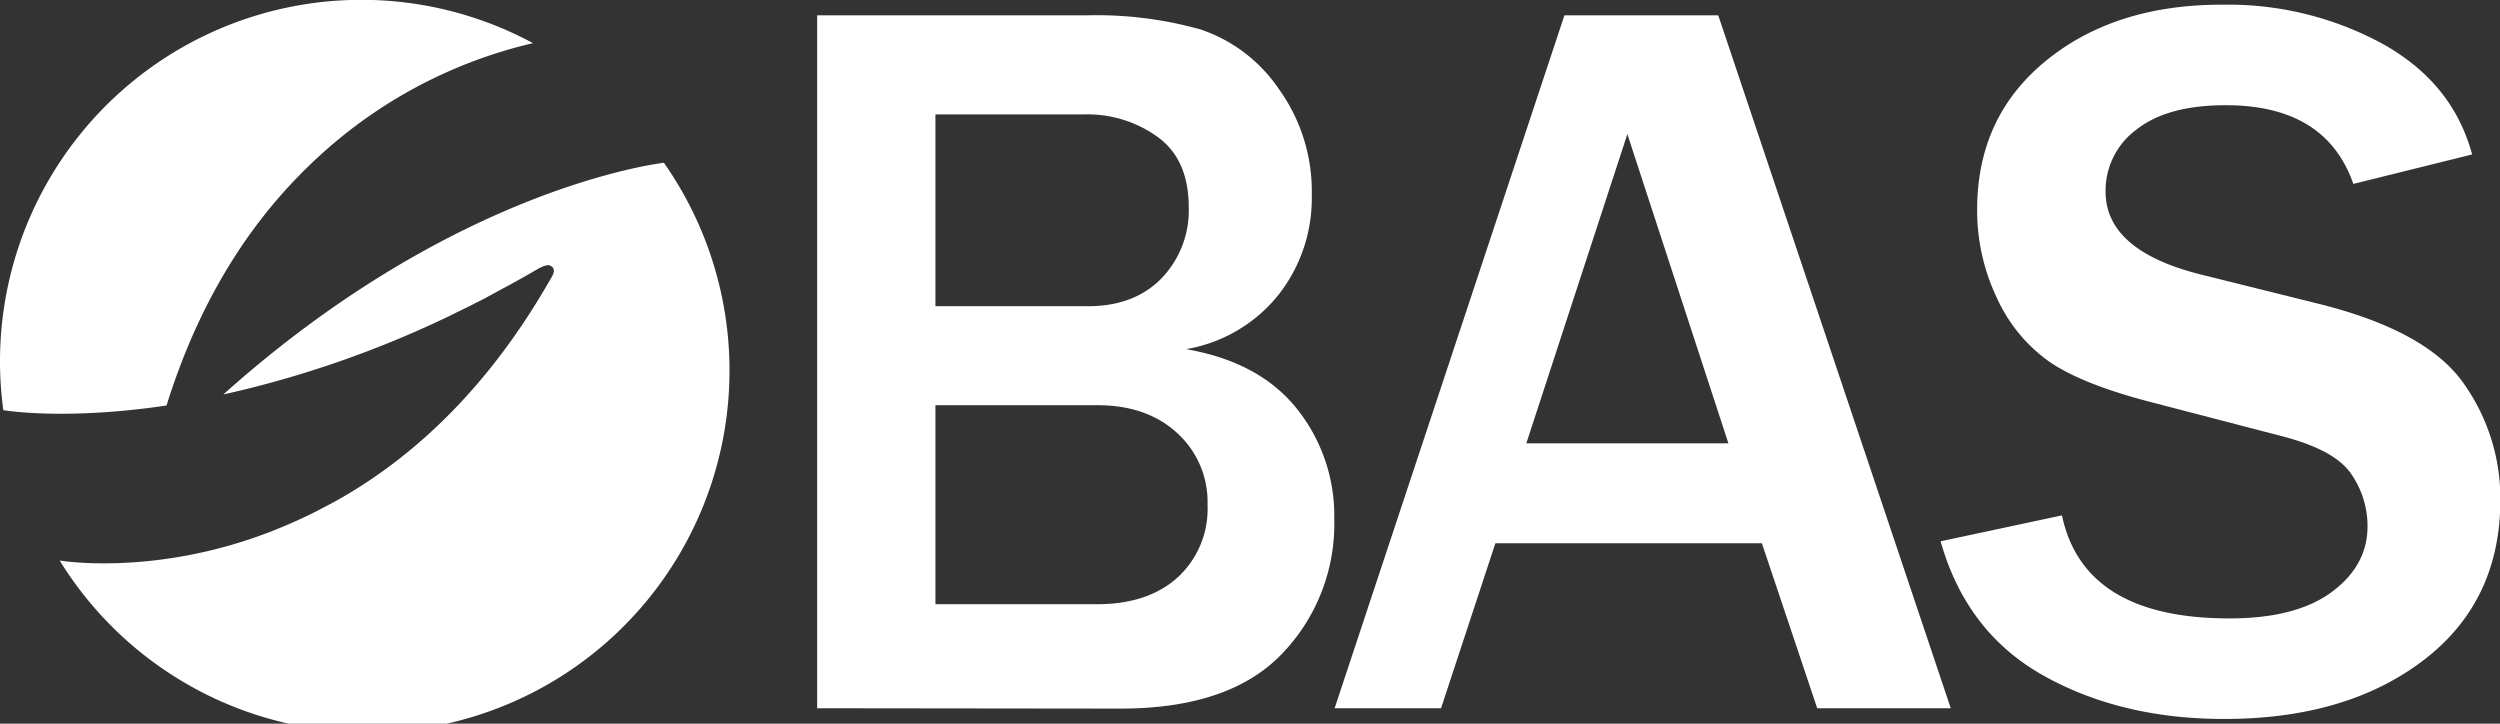<svg id="Layer_1" data-name="Layer 1" xmlns="http://www.w3.org/2000/svg" viewBox="0 0 352.35 101.99"><rect x="0" y="0" width="352.35" height="101.99" fill="#333333" stroke="none"/><defs><style>.cls-1{fill:#fff;}</style></defs><path class="cls-1" d="M115.17,99.82V2.16h38.06a54.14,54.14,0,0,1,16,2,21.67,21.67,0,0,1,11,8.37,24.66,24.66,0,0,1,4.65,15,22,22,0,0,1-4.72,14.06,21.25,21.25,0,0,1-13,7.62q10.31,1.78,15.6,8.37a24.13,24.13,0,0,1,5.29,15.6,26.35,26.35,0,0,1-7.4,19q-7.41,7.7-22.79,7.69Zm16.67-56.66H153.3q6.58,0,10.41-3.94a13.77,13.77,0,0,0,3.83-10q0-6.74-4.37-9.91a16.91,16.91,0,0,0-10.23-3.19h-21.1Zm0,42h22.75q7.23,0,11.41-3.8a13.1,13.1,0,0,0,4.19-10.23,13.1,13.1,0,0,0-4.26-10.08q-4.26-3.94-11.27-3.94H131.84Z"/><path class="cls-1" d="M274.94,99.82H256.12l-7.8-23.25H210.76L203.1,99.82h-15L220.49,2.16h21.68ZM243.6,62.48,229.36,18.9,215.12,62.48Z"/><path class="cls-1" d="M273.51,76.29l17.1-3.65q3.08,14.52,23.61,14.52,9.38,0,14.41-3.72t5.05-9.23a12.93,12.93,0,0,0-2.29-7.4q-2.29-3.4-9.8-5.34l-18.68-4.86q-9.59-2.51-14.16-5.69a22.29,22.29,0,0,1-7.34-9,28.55,28.55,0,0,1-2.75-12.38q0-13.08,9.73-21T313.29.66a45.57,45.57,0,0,1,22.5,5.51q9.91,5.51,12.63,15.6l-16.74,4.15q-3.87-11.1-18-11.09-8.23,0-12.56,3.43A10.67,10.67,0,0,0,296.76,27q0,8.37,13.59,11.73L327,42.87q15.1,3.8,20.25,11.2a28,28,0,0,1,5.15,16.35q0,14.37-10.84,22.64t-28.08,8.27q-14.52,0-25.43-6.09T273.51,76.29Z"/><path class="cls-1" d="M42.23,24.67l.29-.31,1.12-1.09c.4-.39.8-.77,1.21-1.14l.27-.25a67.1,67.1,0,0,1,30-15.8A50.94,50.94,0,0,0,.47,57.81c1.3.21,9.66,1.33,23-.66C28,42.62,34.84,32.17,42.23,24.67Z"/><path class="cls-1" d="M93.57,22.94c-3.17.41-30.91,4.73-62.1,32.66A147.47,147.47,0,0,0,63.74,44.34l.2-.1c1-.5,2.09-1,3.14-1.56.48-.24,1-.48,1.43-.73l1.83-1c.69-.37,1.37-.73,2.07-1.12l.16-.09c1-.55,2-1.12,3-1.7,0,0,.24-.15.54-.3s1.11-.53,1.43-.29c0,0,1,.29.23,1.56C69,54.52,58.53,64.11,48.41,70l-.49.28q-1,.57-2,1.08l-1.27.67-1.17.58c-.73.35-1.44.68-2.16,1l-.28.12C24.61,81,10.5,79.33,8.41,79A51,51,0,1,0,93.57,22.94Z"/></svg>